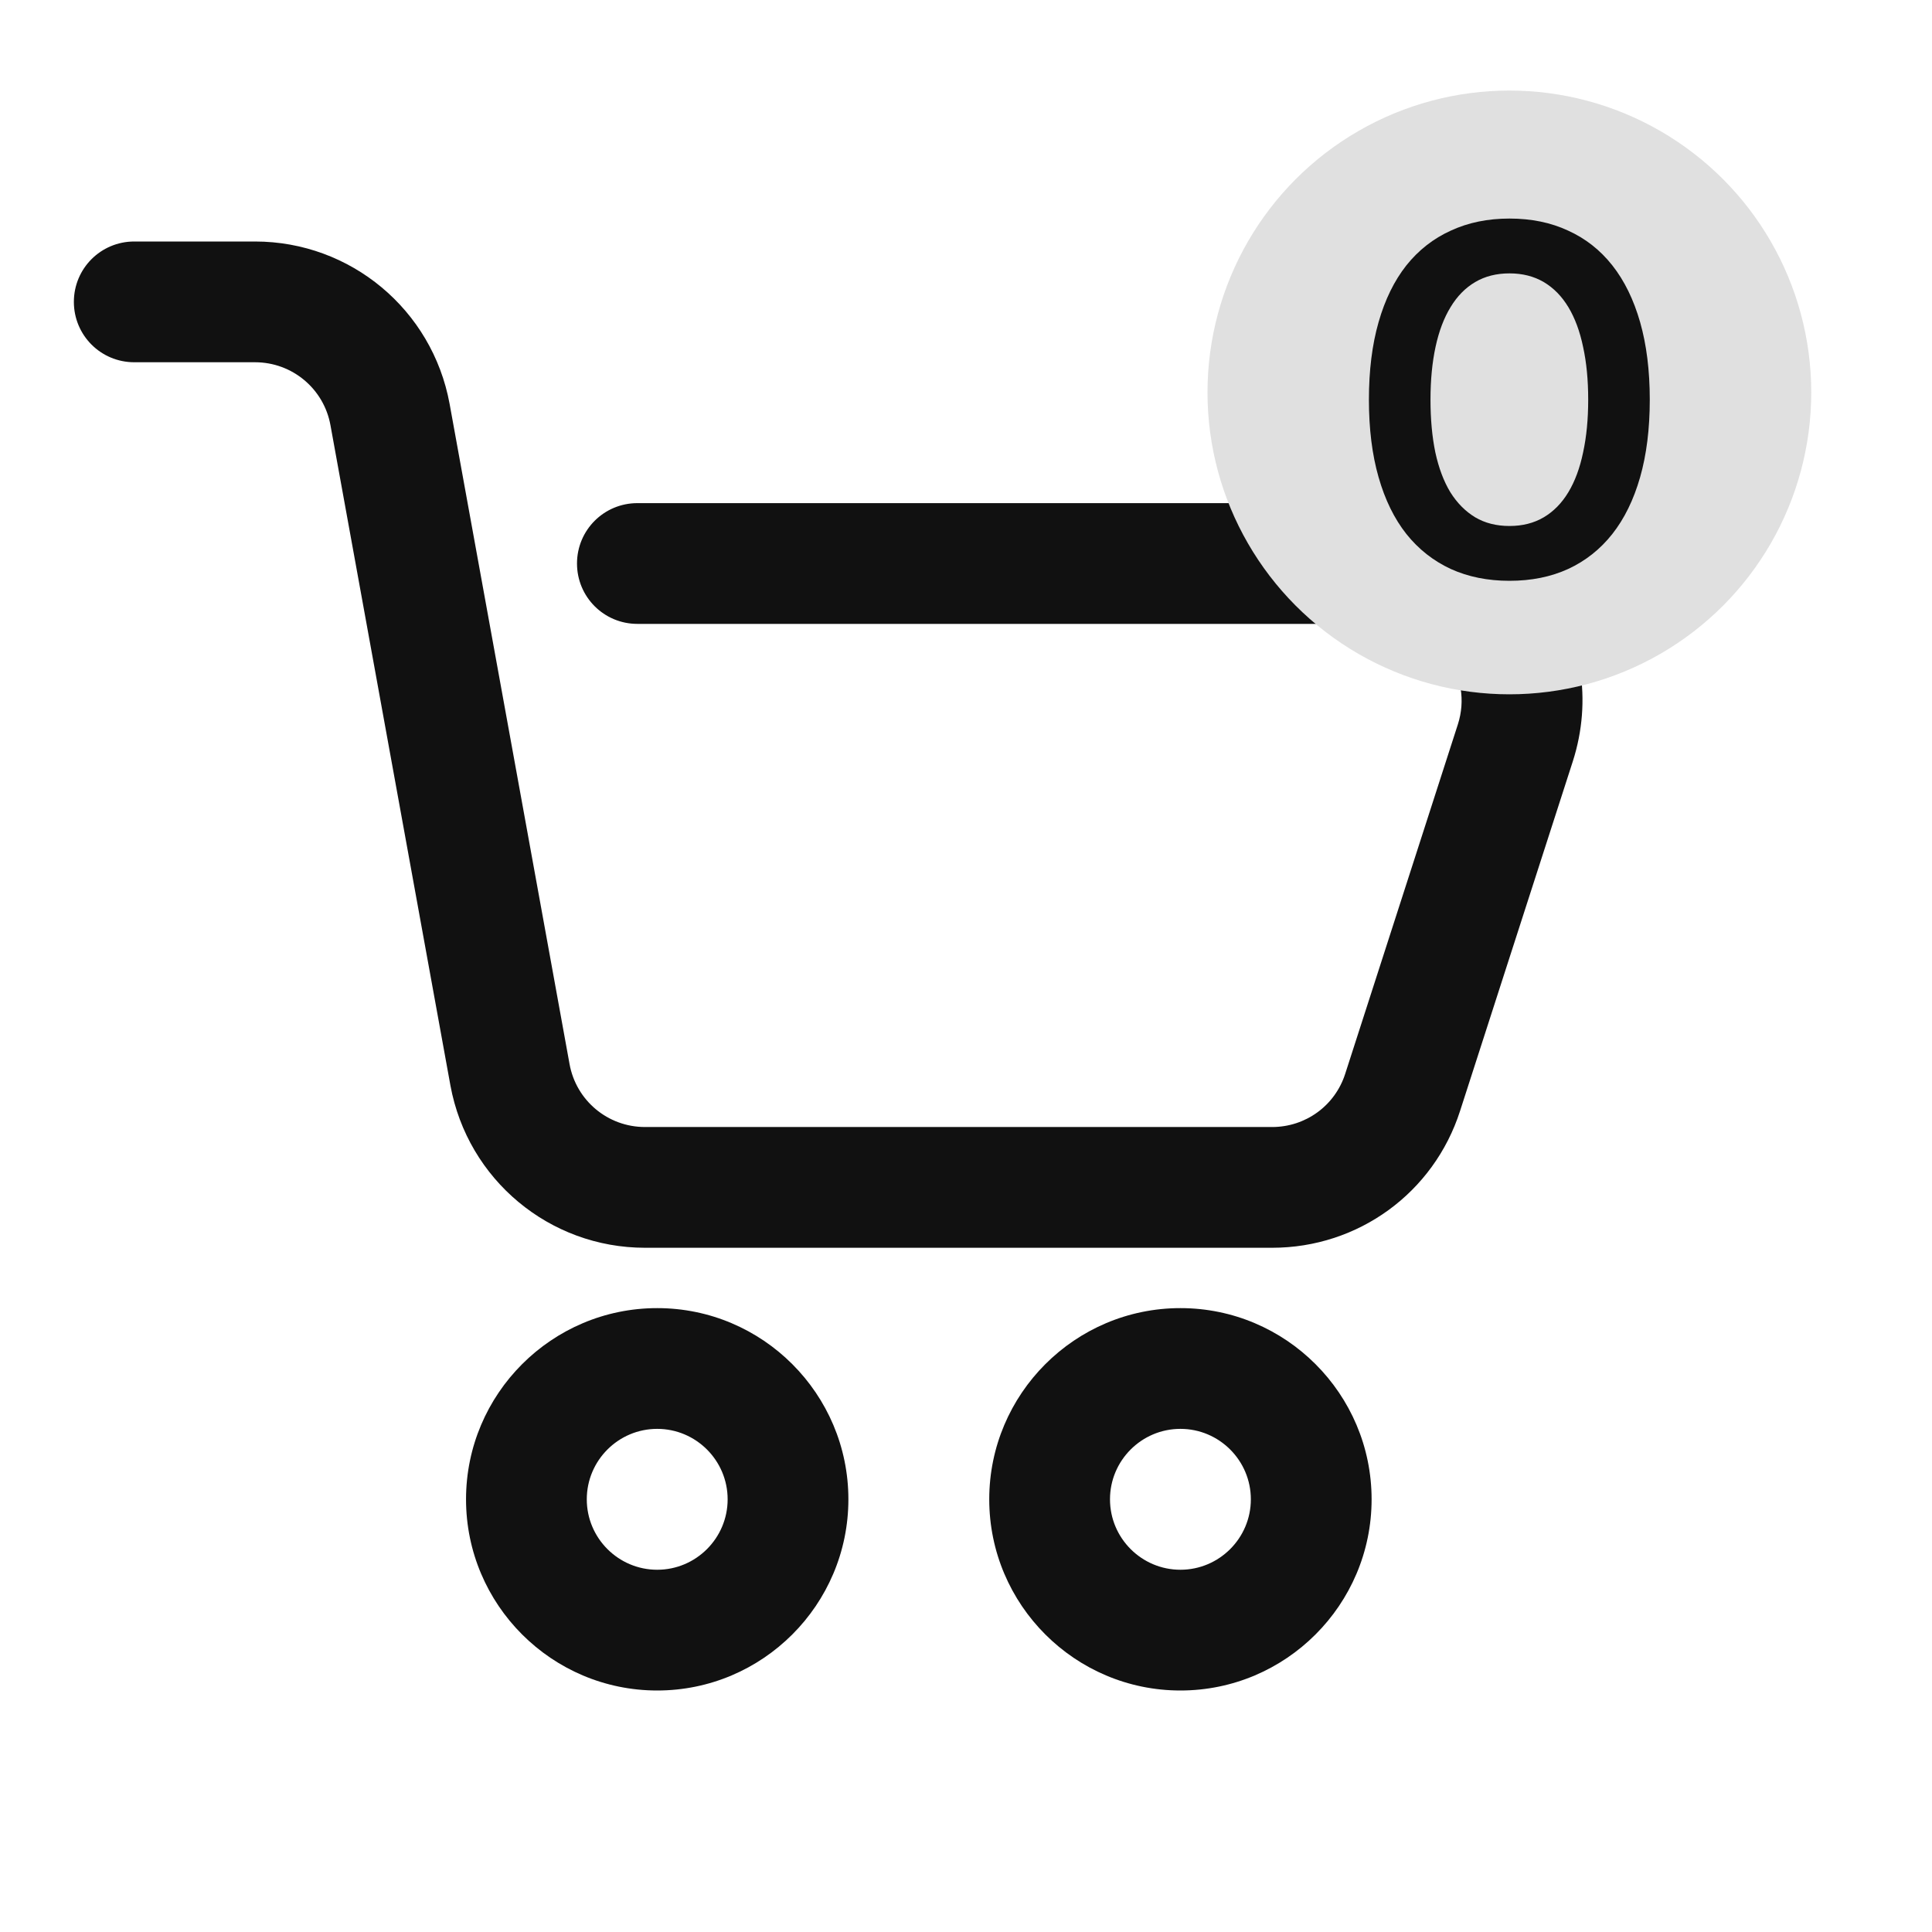 <svg width="64" height="64" viewBox="0 0 64 64" fill="none" xmlns="http://www.w3.org/2000/svg">
<path d="M45.875 16.667H21.114C20.007 16.667 19.114 17.56 19.114 18.667C19.114 19.774 20.007 20.667 21.114 20.667H45.875C46.695 20.667 47.448 21.047 47.927 21.714C48.406 22.381 48.547 23.206 48.294 23.995L44.56 35.576C44.221 36.628 43.247 37.334 42.141 37.334H21.367C20.132 37.334 19.085 36.454 18.867 35.248L14.893 13.375C14.32 10.26 11.614 8 8.447 8H4.447C3.34 8 2.447 8.893 2.447 10C2.447 11.107 3.34 12 4.447 12H8.447C9.682 12 10.729 12.88 10.947 14.086L14.921 35.959C15.494 39.074 18.2 41.334 21.367 41.334H42.141C44.995 41.334 47.495 39.514 48.367 36.8L52.102 25.219C52.747 23.206 52.409 21.066 51.161 19.36C49.922 17.646 47.987 16.667 45.875 16.667Z" fill="#111111"/>
<path d="M21.771 56C25.263 56 28.104 53.159 28.104 49.667C28.104 46.174 25.263 43.333 21.771 43.333C18.279 43.333 15.438 46.174 15.438 49.667C15.438 53.159 18.279 56 21.771 56ZM21.771 47.333C23.057 47.333 24.104 48.38 24.104 49.667C24.104 50.953 23.057 52 21.771 52C20.484 52 19.438 50.953 19.438 49.667C19.438 48.38 20.484 47.333 21.771 47.333Z" fill="#111111"/>
<path d="M45.436 49.667C45.436 46.174 42.595 43.333 39.103 43.333C35.611 43.333 32.77 46.174 32.77 49.667C32.77 53.159 35.611 56 39.103 56C42.595 56 45.436 53.159 45.436 49.667ZM36.77 49.667C36.77 48.38 37.816 47.333 39.103 47.333C40.389 47.333 41.436 48.38 41.436 49.667C41.436 50.953 40.389 52 39.103 52C37.816 52 36.77 50.953 36.77 49.667Z" fill="#111111"/>
<circle cx="50" cy="13" r="10" fill="#E0E0E0"/>
<path d="M50.003 19.24C49.283 19.24 48.635 19.109 48.059 18.848C47.483 18.581 46.992 18.195 46.587 17.688C46.187 17.181 45.88 16.555 45.667 15.808C45.453 15.061 45.347 14.205 45.347 13.24C45.347 12.275 45.453 11.419 45.667 10.672C45.88 9.925 46.187 9.299 46.587 8.792C46.992 8.285 47.483 7.901 48.059 7.64C48.635 7.373 49.283 7.24 50.003 7.24C50.728 7.24 51.376 7.373 51.947 7.64C52.523 7.901 53.011 8.285 53.411 8.792C53.811 9.299 54.117 9.925 54.331 10.672C54.544 11.419 54.651 12.275 54.651 13.24C54.651 14.205 54.544 15.061 54.331 15.808C54.117 16.555 53.811 17.181 53.411 17.688C53.011 18.195 52.523 18.581 51.947 18.848C51.376 19.109 50.728 19.24 50.003 19.24ZM50.003 17.424C50.435 17.424 50.813 17.328 51.139 17.136C51.464 16.944 51.736 16.667 51.955 16.304C52.173 15.941 52.336 15.501 52.443 14.984C52.555 14.467 52.611 13.885 52.611 13.24C52.611 12.589 52.555 12.008 52.443 11.496C52.336 10.979 52.173 10.539 51.955 10.176C51.736 9.813 51.464 9.536 51.139 9.344C50.813 9.152 50.435 9.056 50.003 9.056C49.571 9.056 49.192 9.152 48.867 9.344C48.541 9.536 48.269 9.813 48.051 10.176C47.832 10.533 47.667 10.971 47.555 11.488C47.443 12.005 47.387 12.589 47.387 13.24C47.387 13.885 47.44 14.467 47.547 14.984C47.659 15.501 47.824 15.941 48.043 16.304C48.267 16.661 48.541 16.939 48.867 17.136C49.192 17.328 49.571 17.424 50.003 17.424Z" fill="#111111"/>
</svg>
